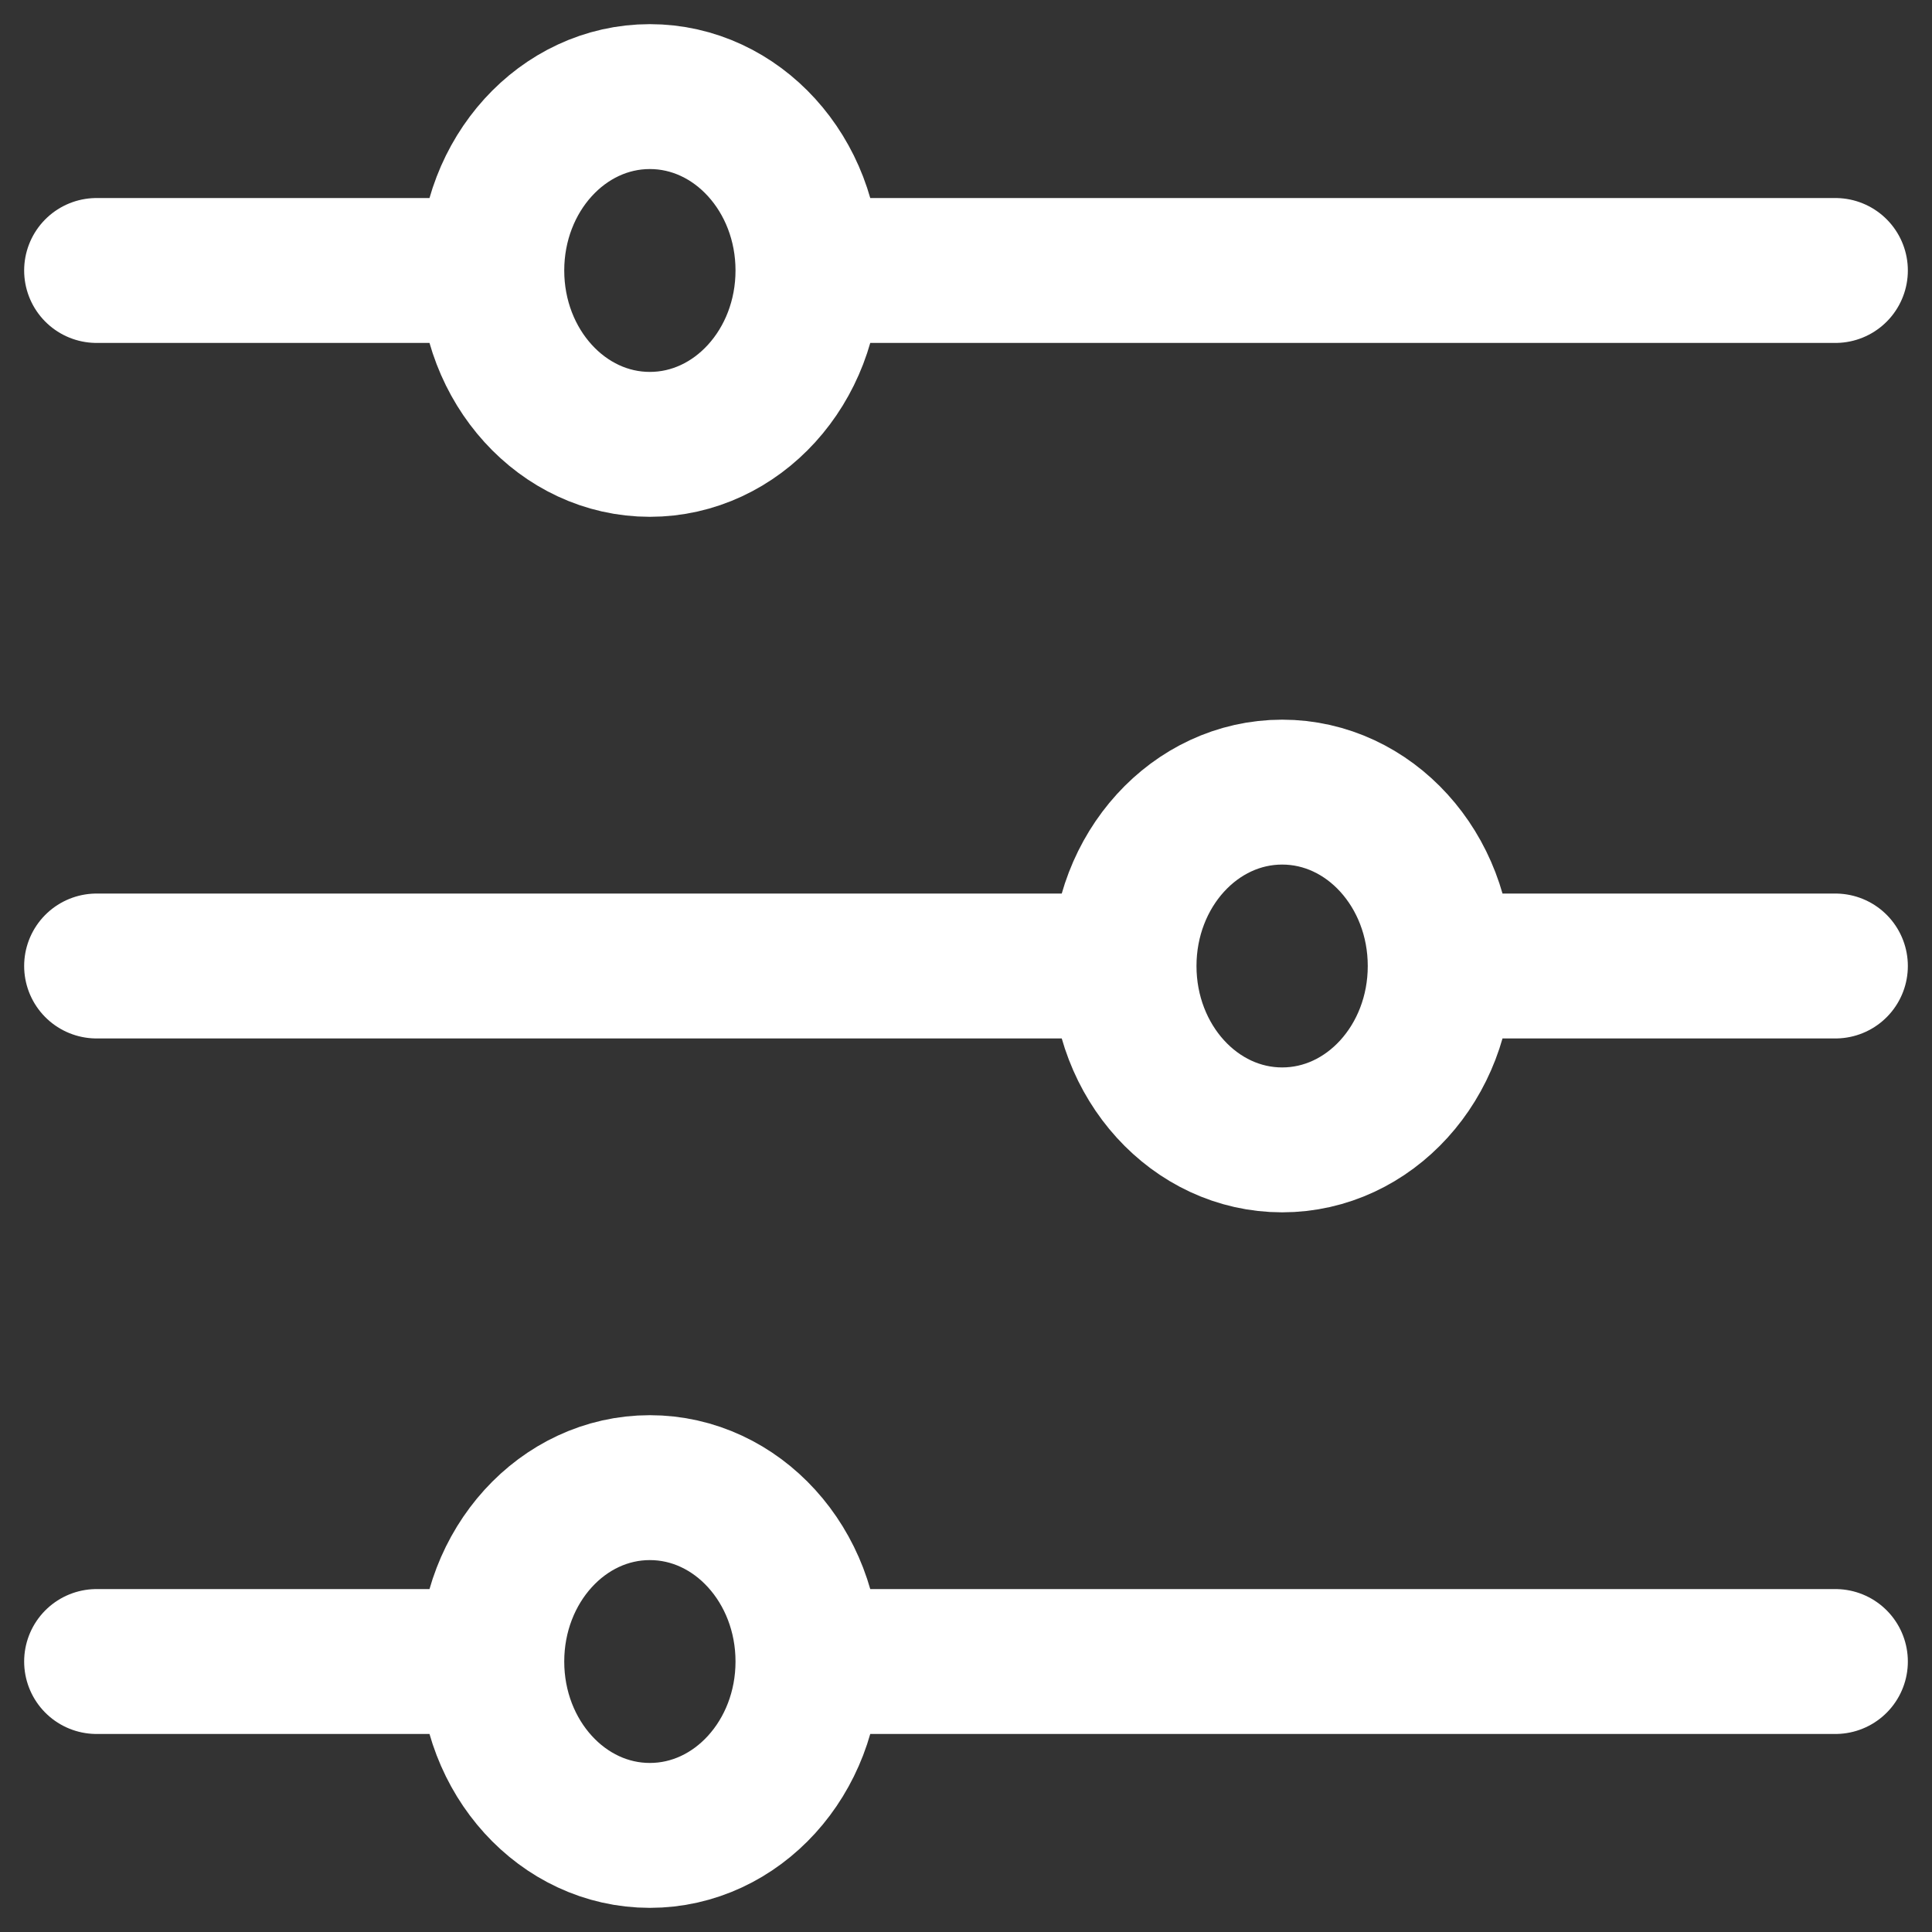 <svg width="20" height="20" viewBox="0 0 20 20" fill="none" xmlns="http://www.w3.org/2000/svg">
<rect x="0" y="0" width="20" height="20" fill="#333333" stroke="none"/>
<path d="M8.364 2.8L19 2.8M8.364 2.8C8.364 3.794 7.631 4.6 6.727 4.6C5.824 4.6 5.091 3.794 5.091 2.8M8.364 2.8C8.364 1.806 7.631 1 6.727 1C5.824 1 5.091 1.806 5.091 2.8M1 2.8H5.091M8.364 17.2H19M8.364 17.2C8.364 18.194 7.631 19 6.727 19C5.824 19 5.091 18.194 5.091 17.2M8.364 17.2C8.364 16.206 7.631 15.4 6.727 15.4C5.824 15.4 5.091 16.206 5.091 17.2M1 17.2L5.091 17.2M14.909 10L19 10M14.909 10C14.909 10.994 14.177 11.8 13.273 11.8C12.369 11.8 11.636 10.994 11.636 10M14.909 10C14.909 9.006 14.177 8.2 13.273 8.2C12.369 8.2 11.636 9.006 11.636 10M1 10H11.636" stroke="white" stroke-width="1.5" stroke-linecap="round" stroke-linejoin="round"/>
</svg>
